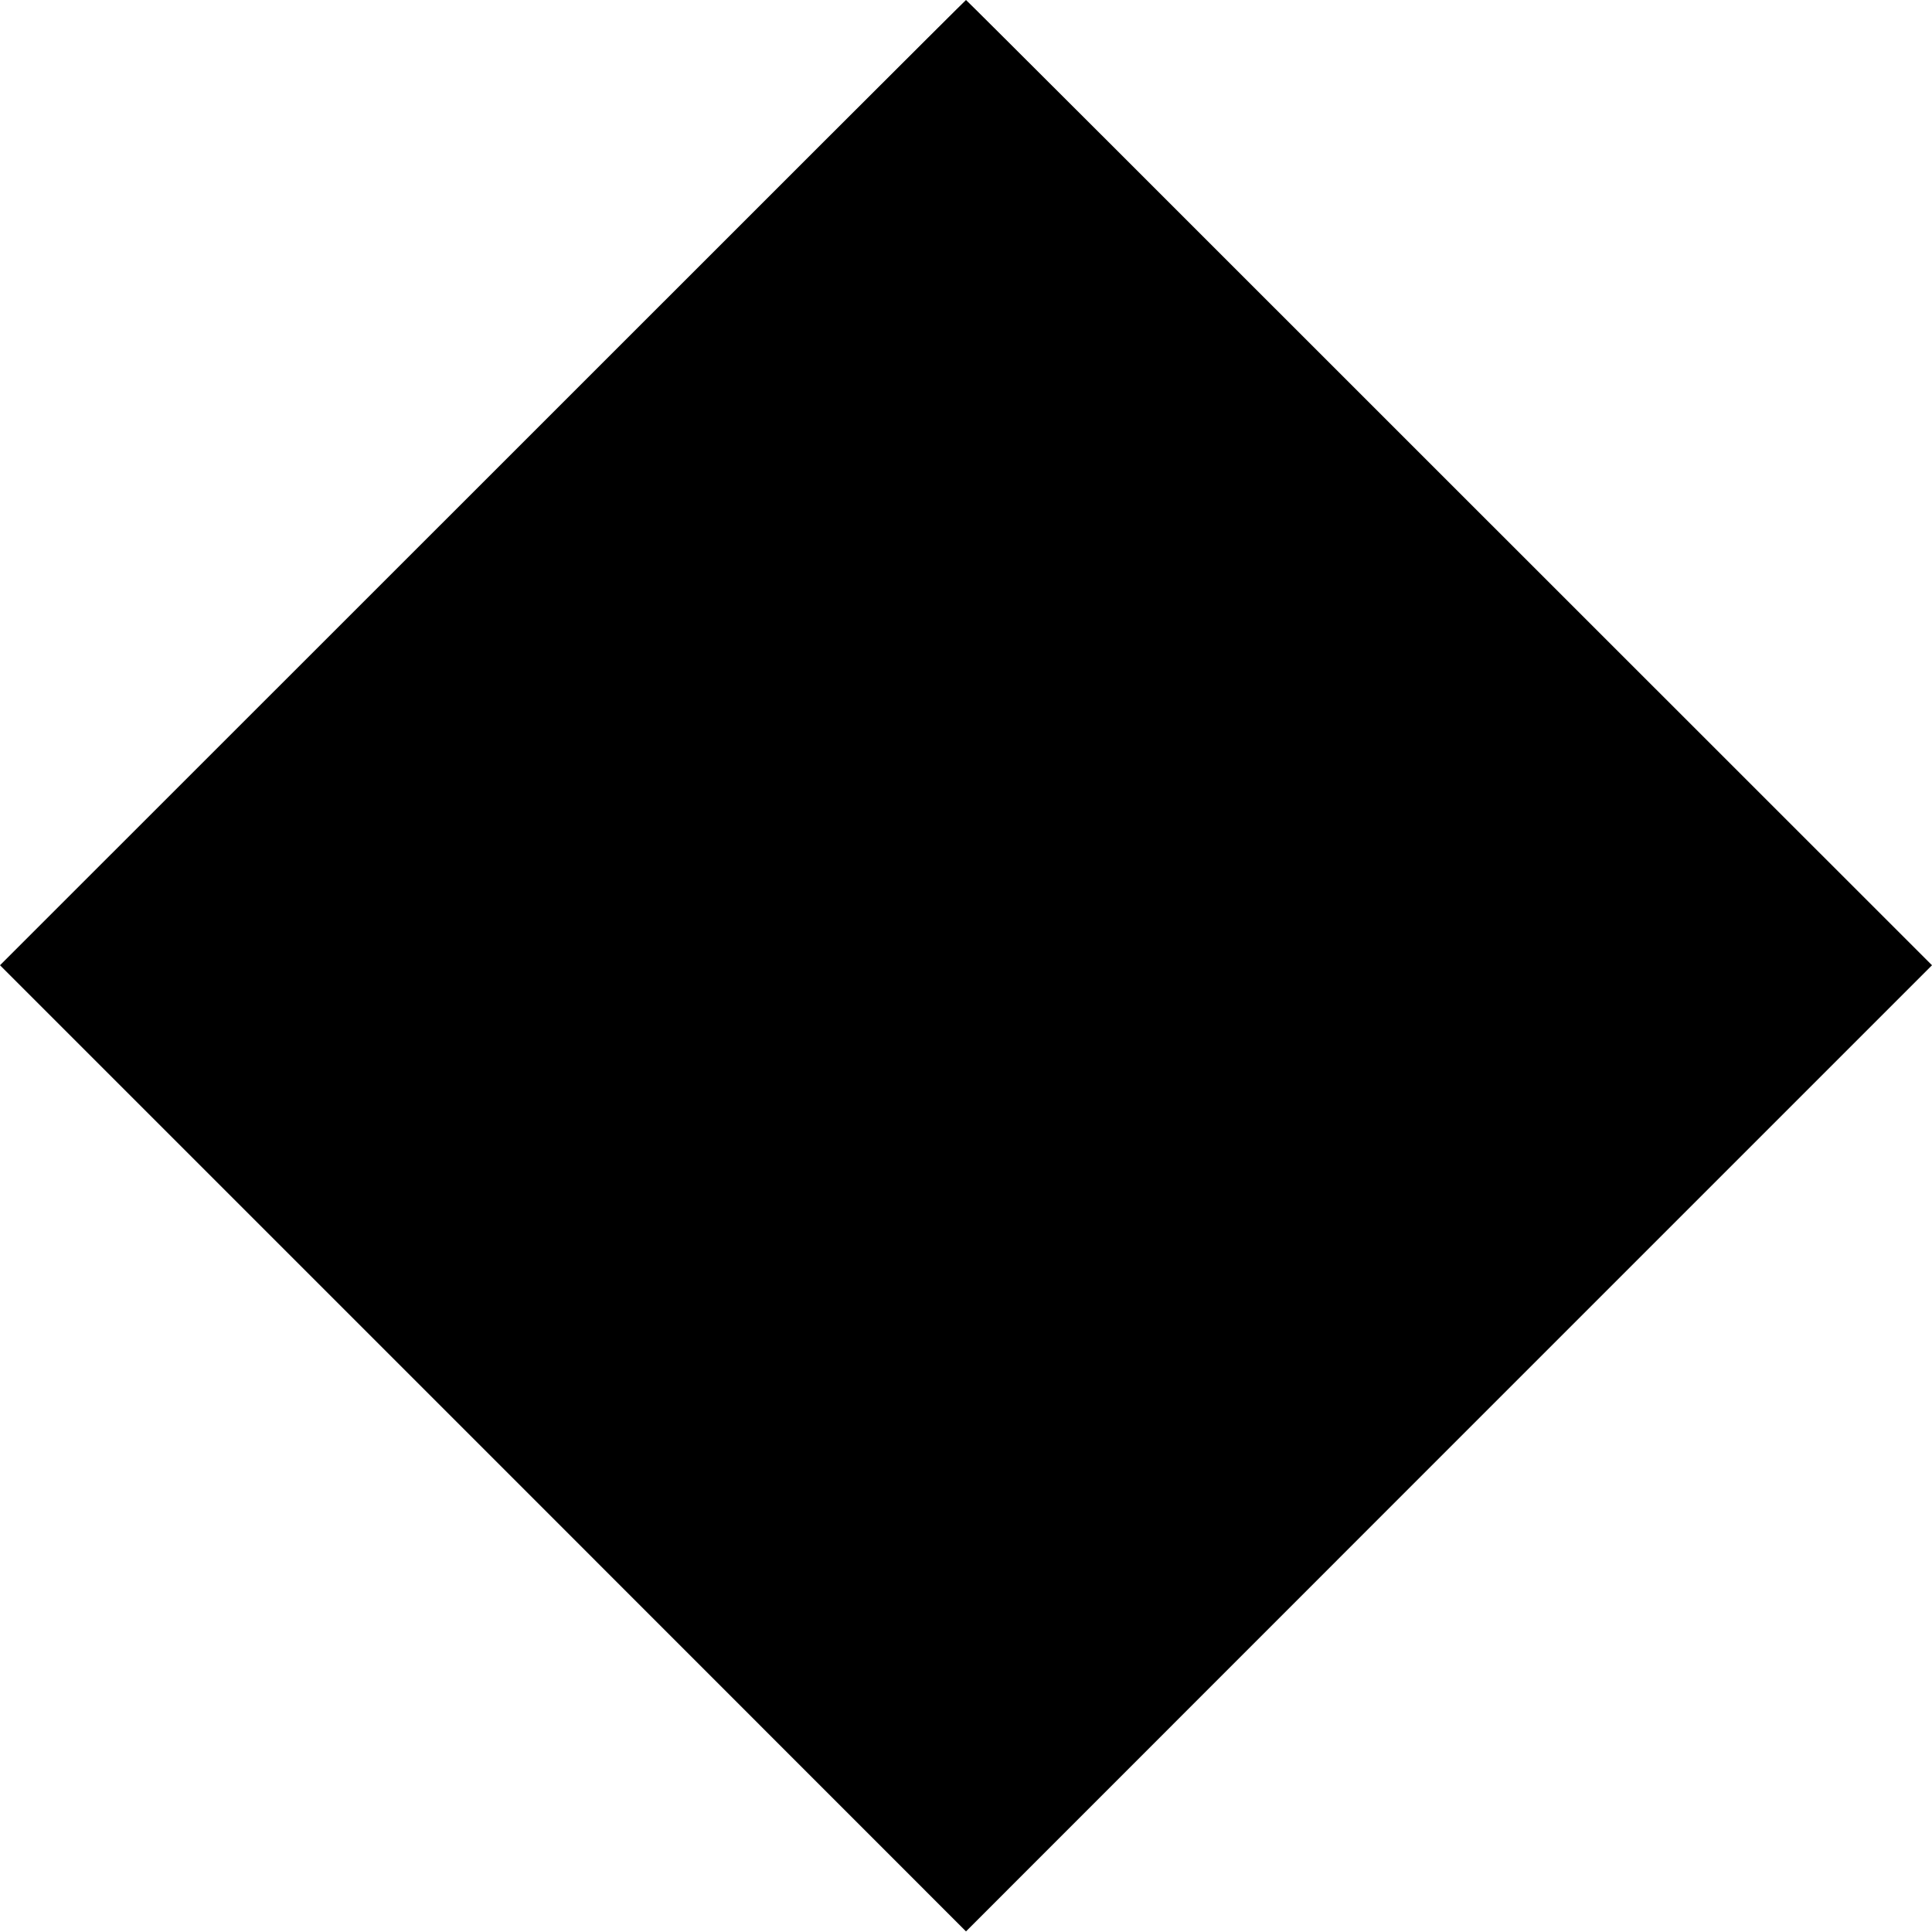 <?xml version="1.0" standalone="no"?>
<!DOCTYPE svg PUBLIC "-//W3C//DTD SVG 20010904//EN"
 "http://www.w3.org/TR/2001/REC-SVG-20010904/DTD/svg10.dtd">
<svg version="1.0" xmlns="http://www.w3.org/2000/svg"
 width="1280pt" height="1280pt" viewBox="0 0 1280 1280"
 preserveAspectRatio="xMidYMid meet">
<g transform="translate(0,1280) scale(0.1,-0.1)"
fill="#000000" stroke="none">
<path d="M3198 9602 l-3198 -3197 3200 -3200 3200 -3201 3200 3201 3200 3200
-3198 3197 c-1758 1759 -3199 3198 -3202 3198 -3 0 -1444 -1439 -3202 -3198z"/>
</g>
</svg>
